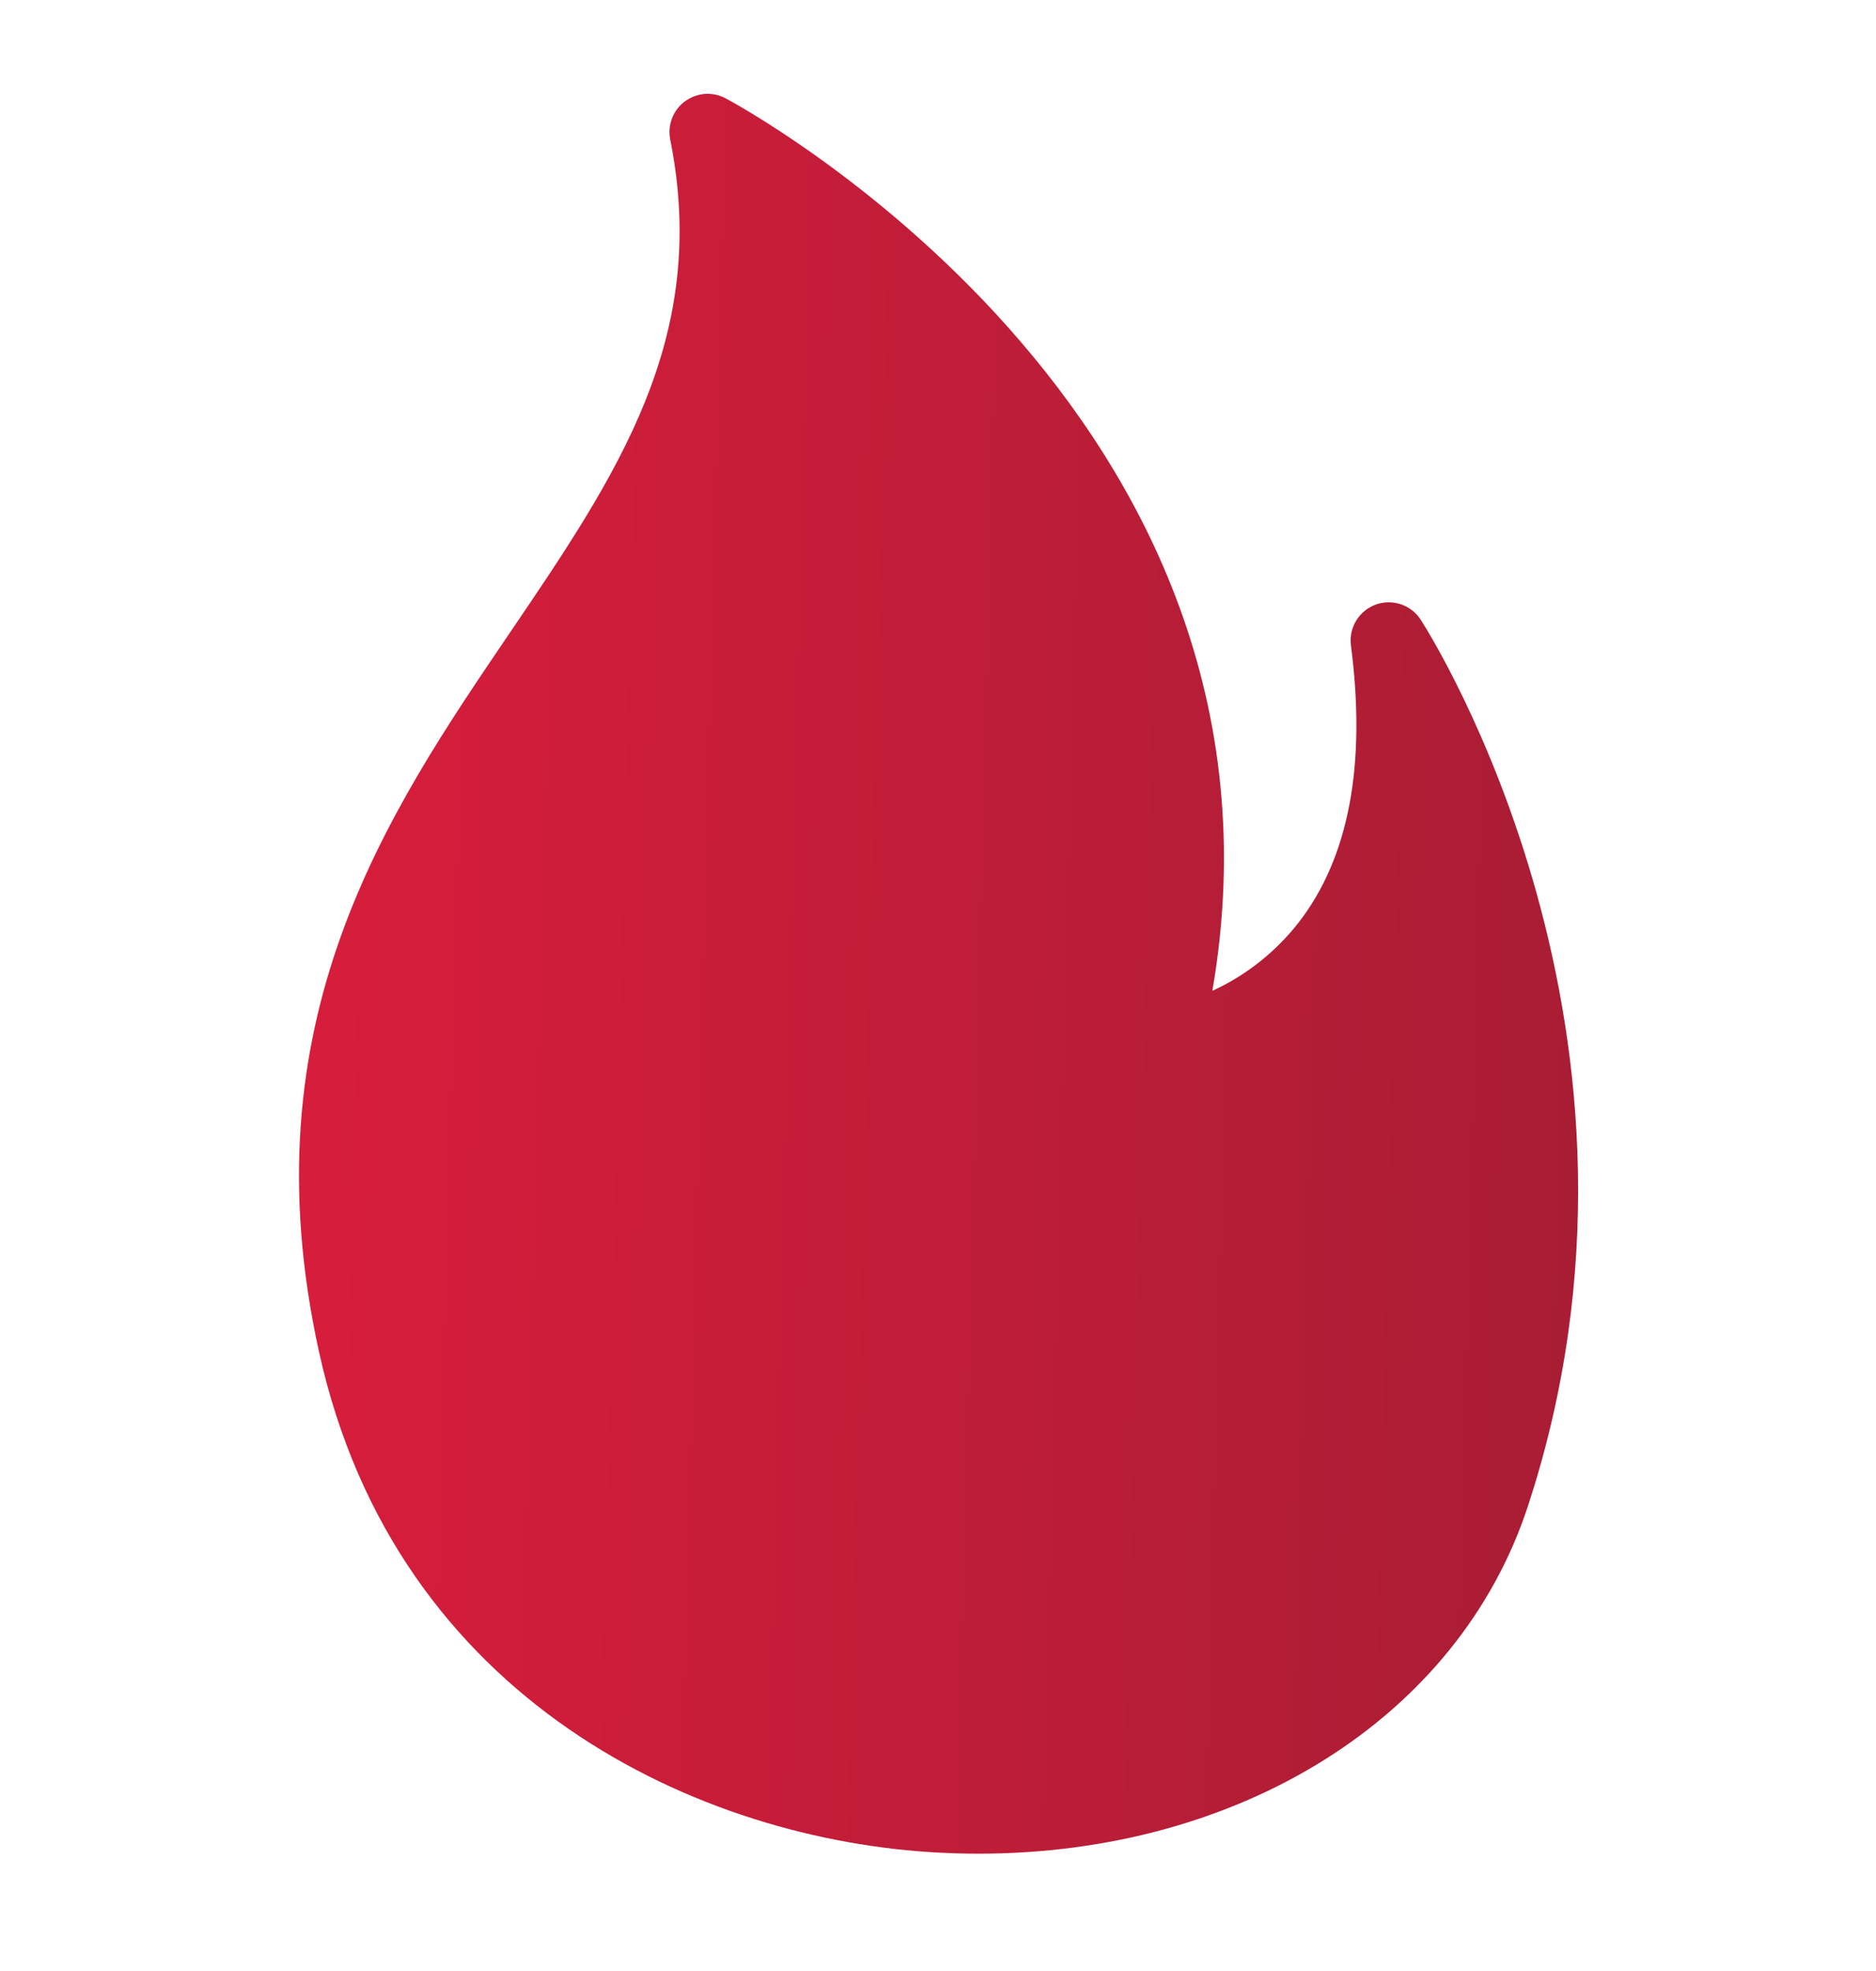 <svg xmlns="http://www.w3.org/2000/svg" width="20" height="21" viewBox="0 0 20 21" fill="none">
  <path d="M10.43 19.75C13.223 19.75 15.546 18.3 16.286 16.056C17.941 11.031 15.262 6.782 15.147 6.604C15.097 6.526 15.022 6.468 14.934 6.438C14.847 6.409 14.752 6.41 14.665 6.442C14.579 6.474 14.506 6.534 14.458 6.613C14.41 6.692 14.39 6.785 14.402 6.876C14.568 8.148 14.38 9.142 13.842 9.832C13.599 10.143 13.284 10.392 12.925 10.557C13.992 4.369 7.796 1.079 7.731 1.045C7.663 1.01 7.586 0.995 7.51 1.001C7.434 1.008 7.361 1.036 7.299 1.082C7.238 1.128 7.191 1.19 7.164 1.262C7.137 1.333 7.13 1.411 7.145 1.486C7.569 3.602 6.579 5.058 5.434 6.744C4.117 8.682 2.625 10.878 3.401 14.403C4.223 18.136 7.478 19.611 10.015 19.739C10.155 19.746 10.293 19.75 10.43 19.75Z" fill="url(#paint0_linear_4310_10106)"/>
  <defs>
    <linearGradient id="paint0_linear_4310_10106" x1="3.188" y1="1" x2="17.305" y2="1.369" gradientUnits="userSpaceOnUse">
      <stop stop-color="#D81D3C"/>
      <stop offset="1" stop-color="#A81D34"/>
    </linearGradient>
  </defs>
</svg>
